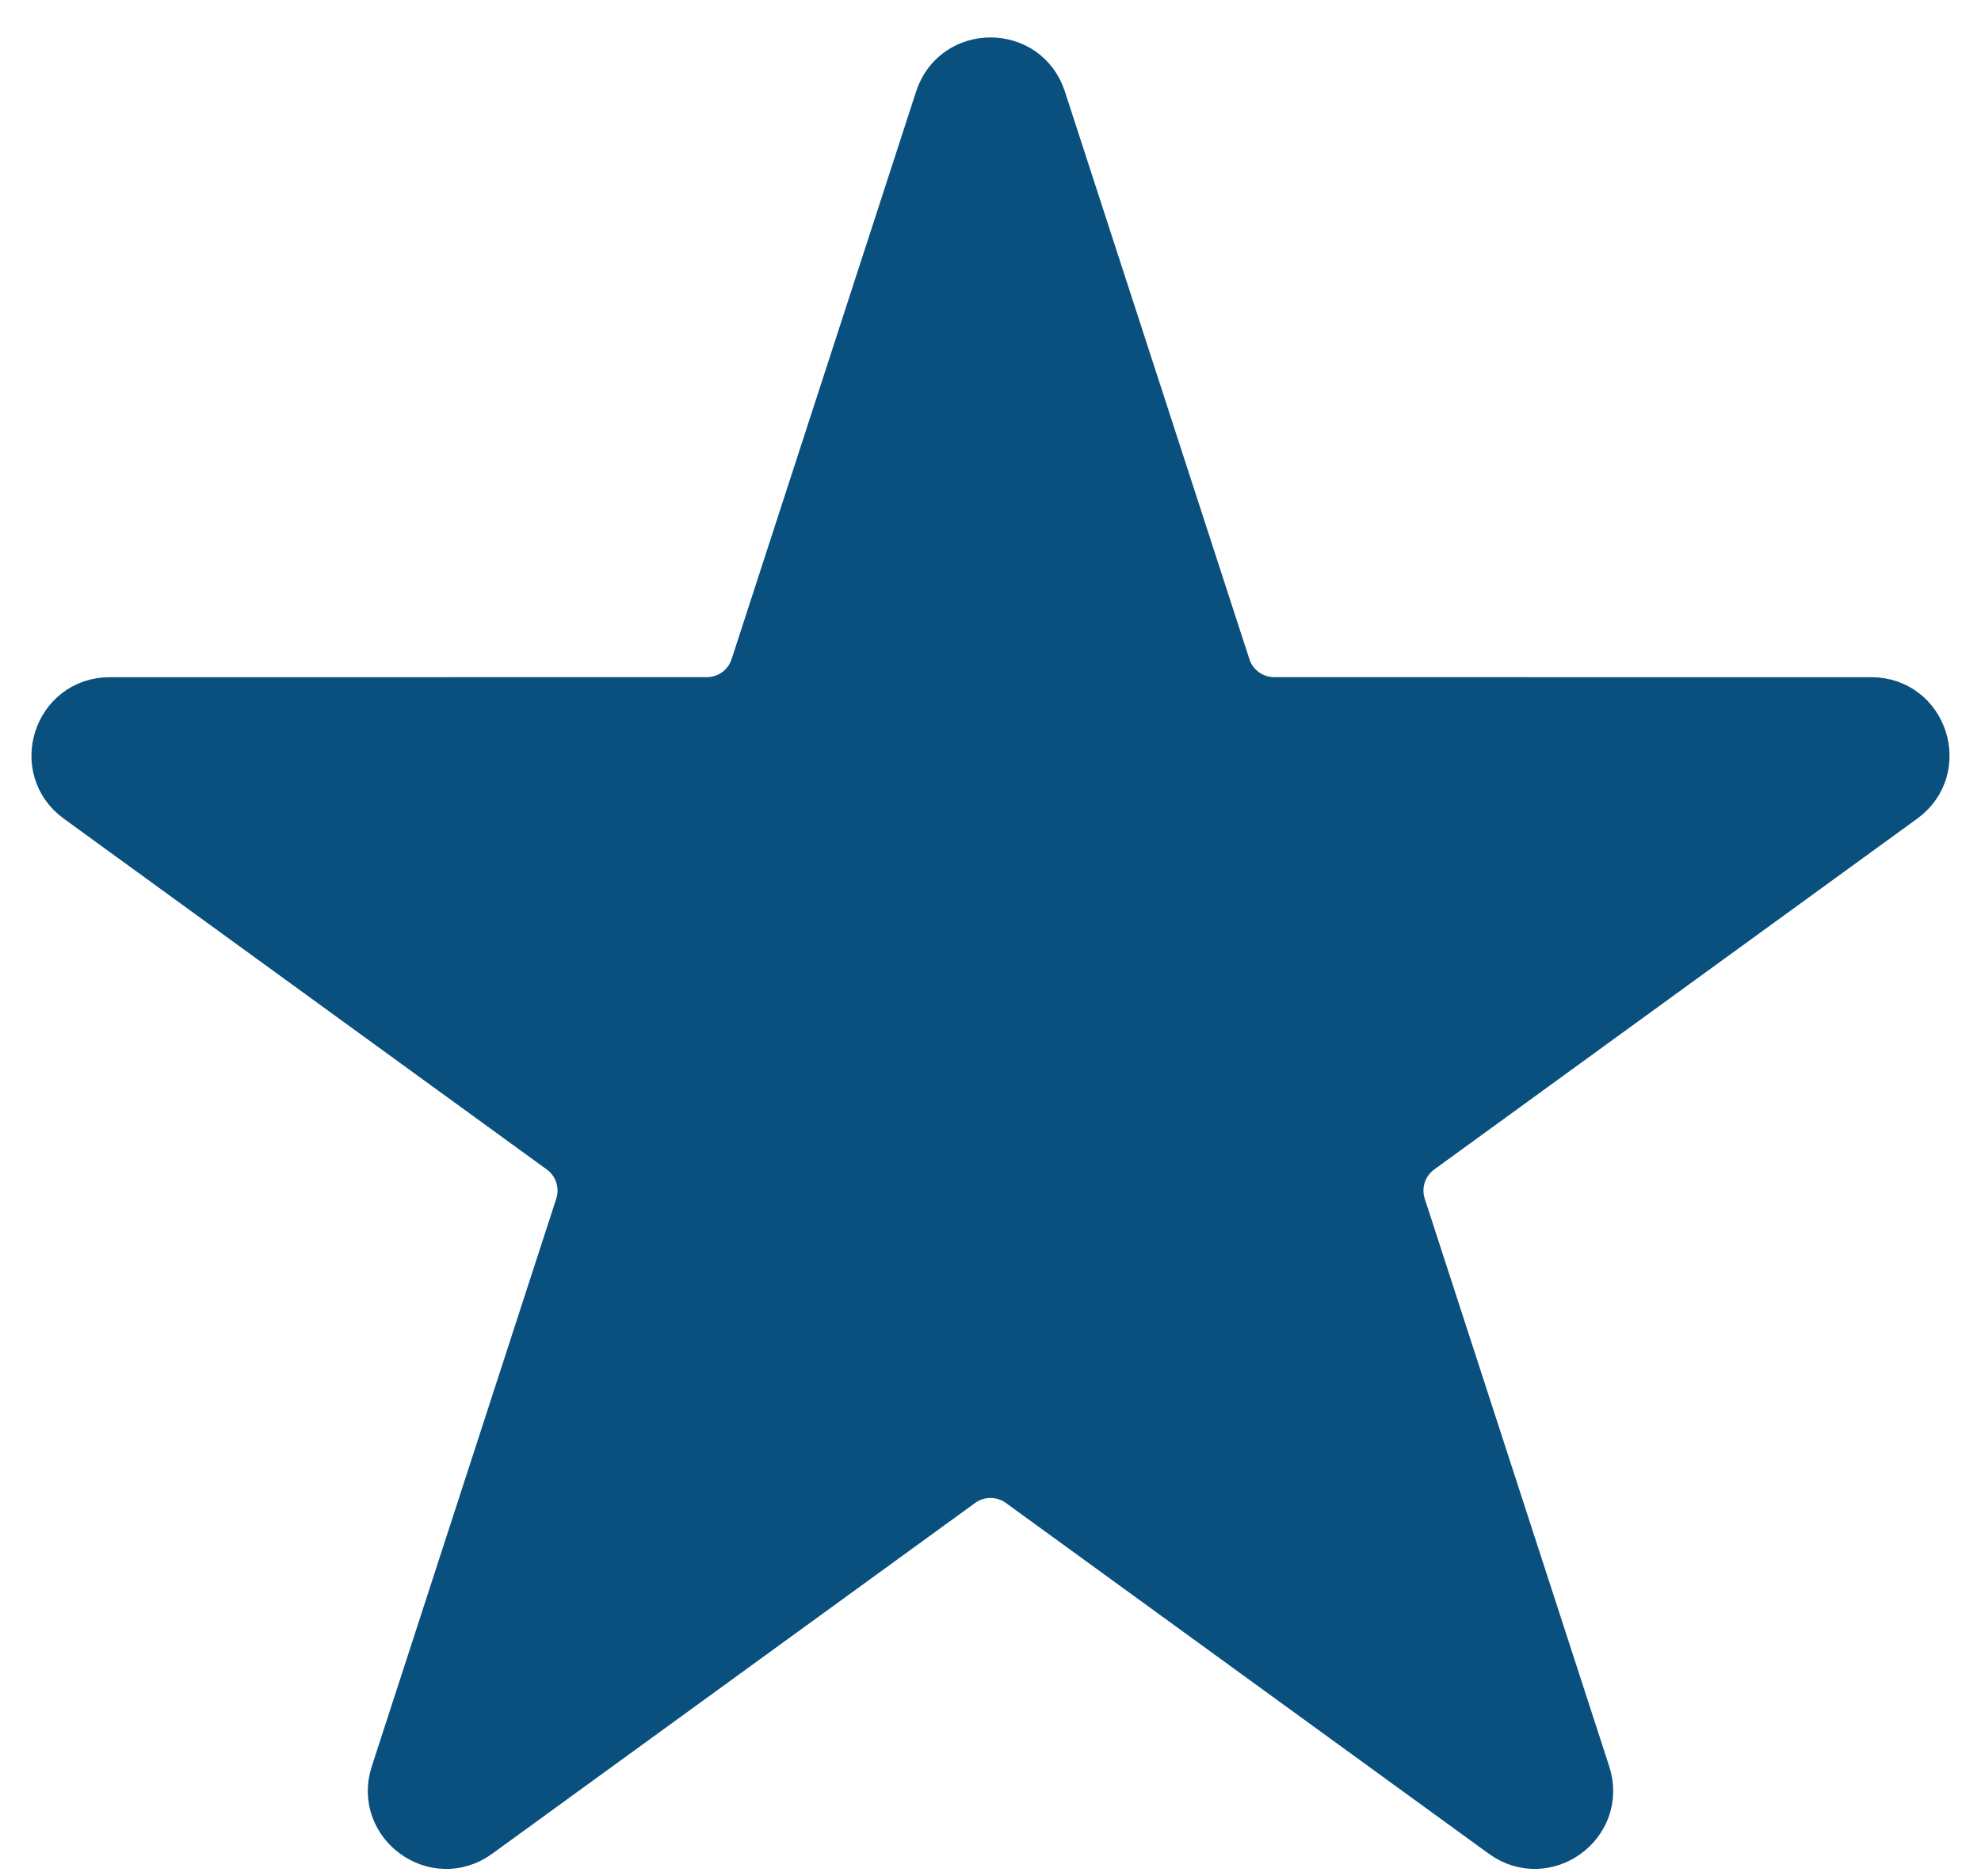 <svg xmlns="http://www.w3.org/2000/svg" width="38" height="36" viewBox="0 0 38 36" fill="none">
                                            <path d="M18.049 1.909C18.348 0.988 19.652 0.988 19.951 1.909L23.491 12.802C23.625 13.214 24.009 13.492 24.442 13.492L35.895 13.493C36.864 13.493 37.266 14.732 36.483 15.302L27.217 22.034C26.867 22.289 26.72 22.74 26.854 23.152L30.393 34.045C30.692 34.966 29.637 35.732 28.854 35.163L19.588 28.431C19.237 28.177 18.763 28.177 18.412 28.431L9.146 35.163C8.362 35.732 7.308 34.966 7.607 34.045L11.146 23.152C11.28 22.74 11.133 22.289 10.783 22.034L1.517 15.302C0.734 14.732 1.136 13.493 2.105 13.493L13.558 13.492C13.992 13.492 14.375 13.214 14.509 12.802L18.049 1.909Z" fill="#09507F" stroke="#09507F"/>
                                        </svg>